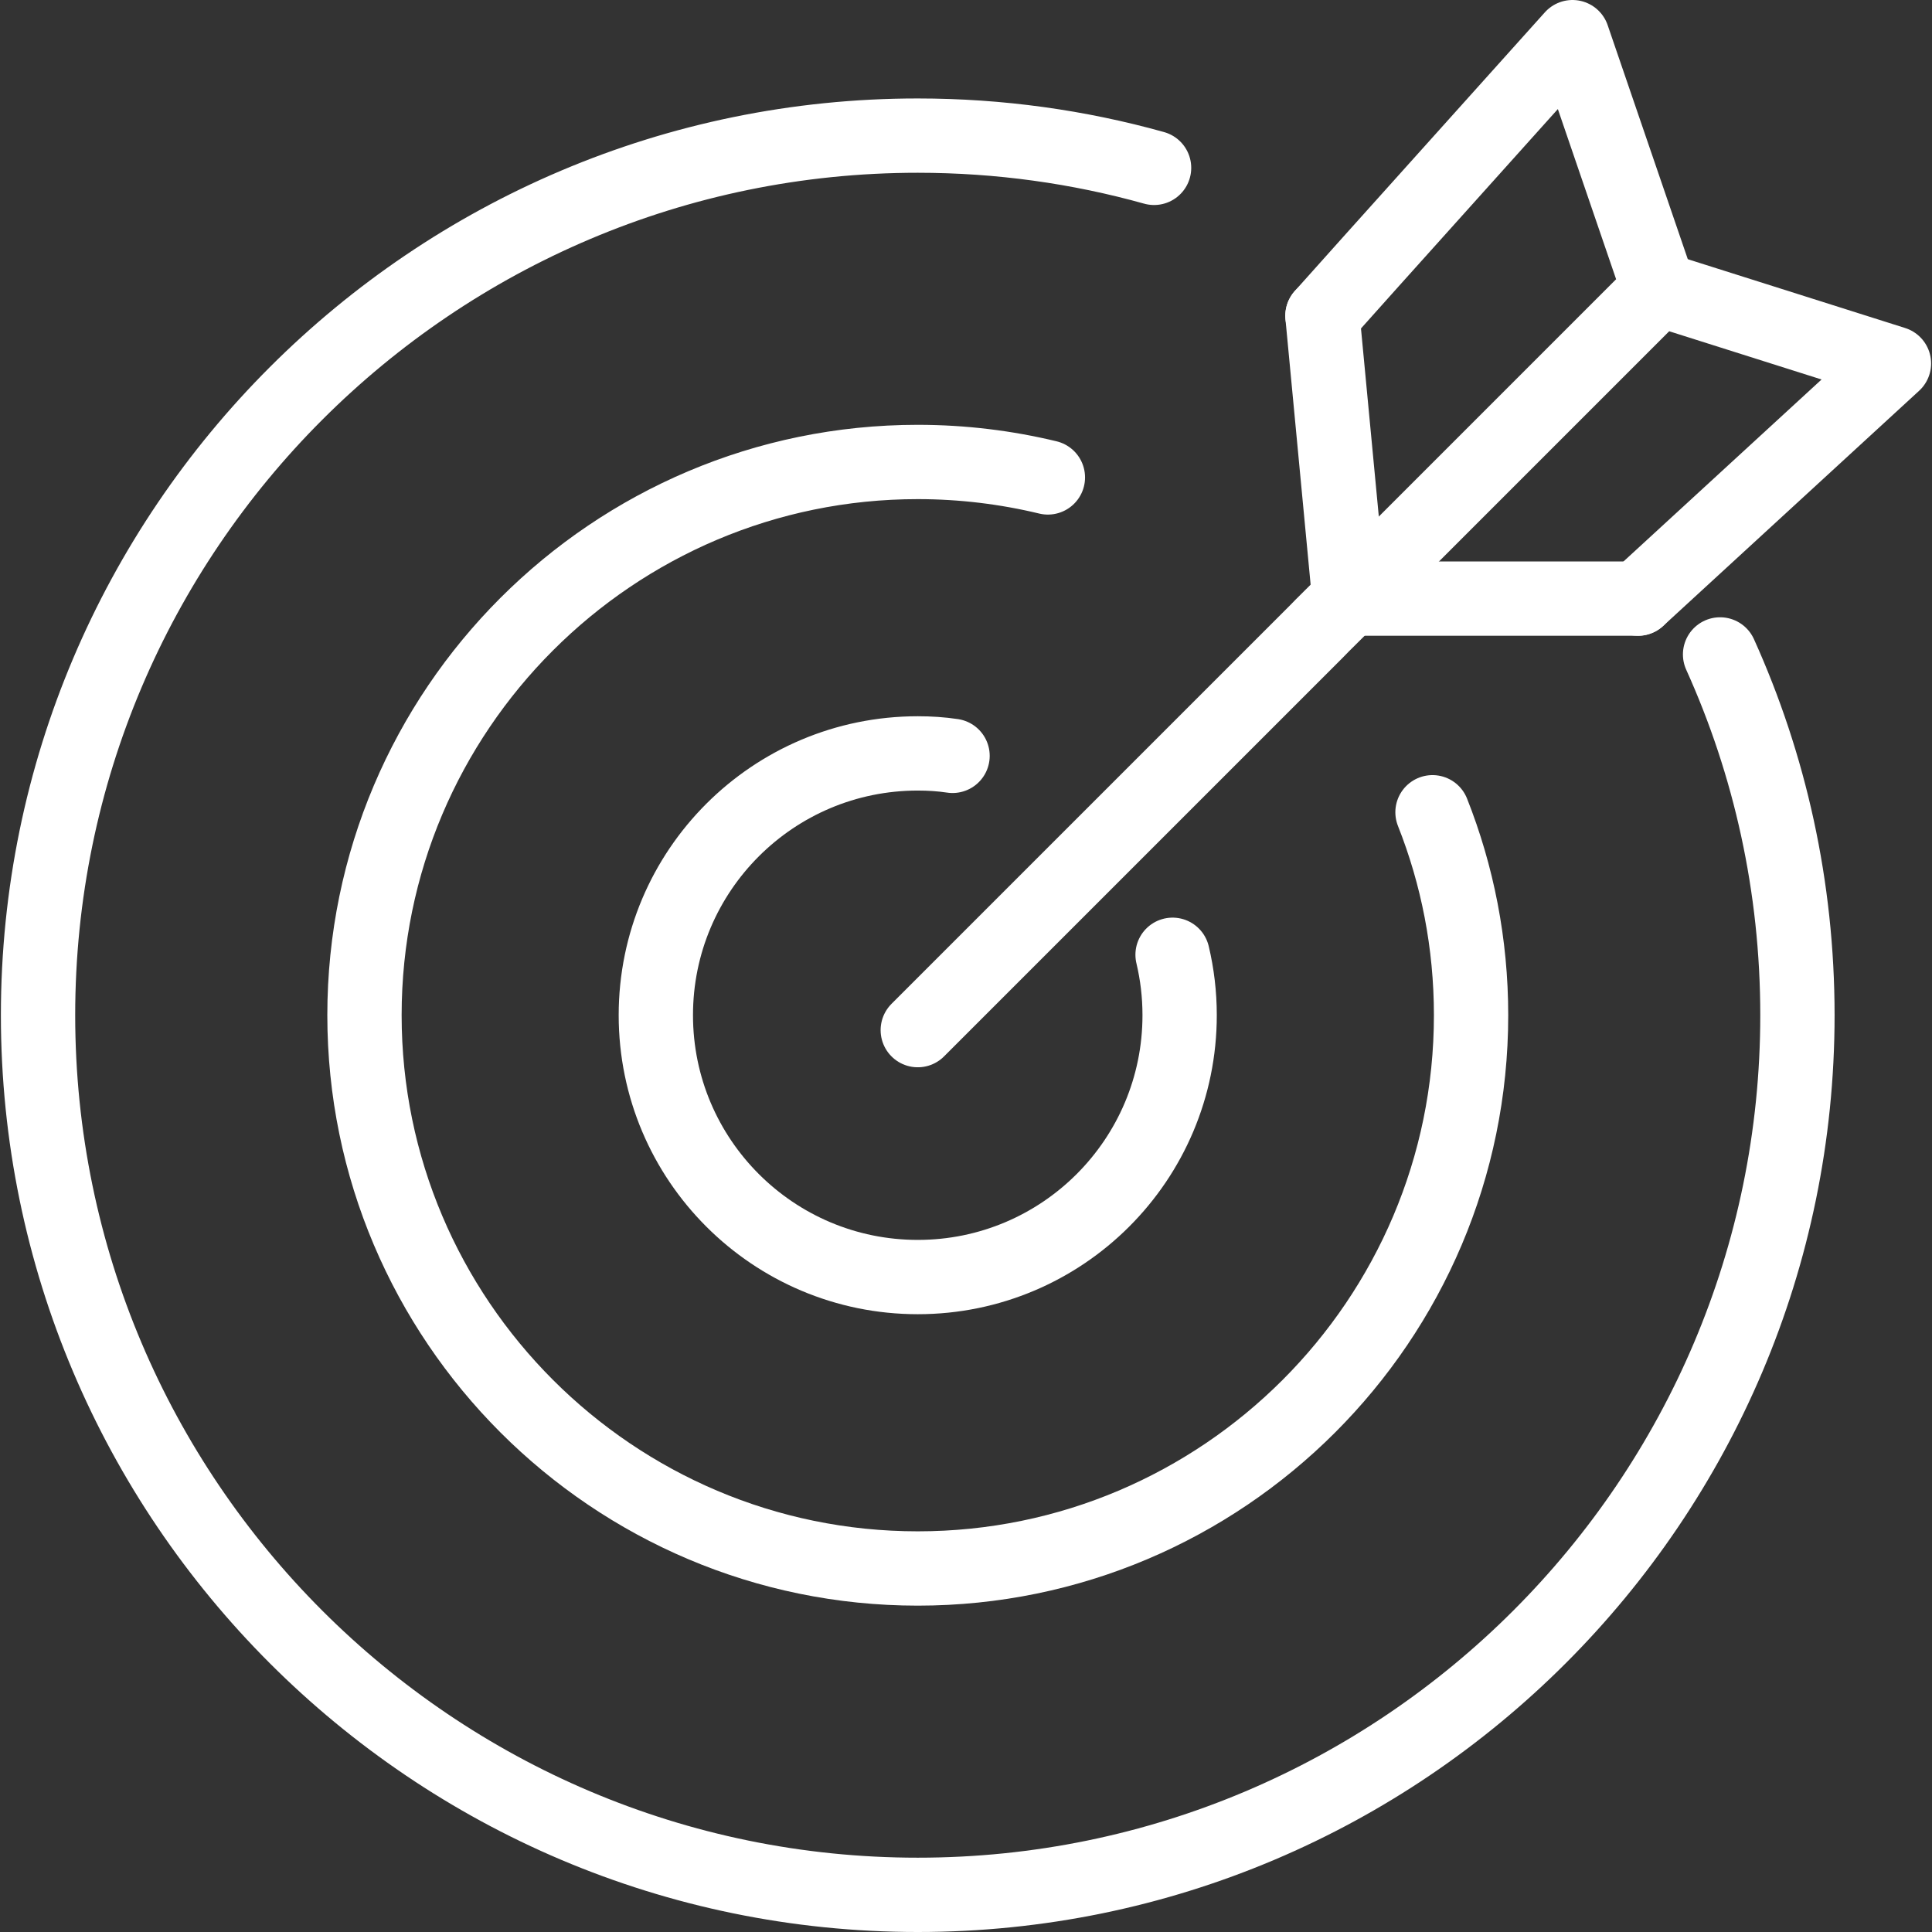 <svg width="26" height="26" viewBox="0 0 26 26" fill="none" xmlns="http://www.w3.org/2000/svg">
<rect x="0" y="0" width="26" height="26" fill="#333333" stroke="none"/>
<path d="M23.148 8.807C23.818 10.29 24.189 11.932 24.189 13.662C24.189 20.191 18.878 25.5 12.351 25.5C5.823 25.5 0.512 20.189 0.512 13.662C0.512 7.134 5.823 1.825 12.351 1.825C13.451 1.825 14.519 1.976 15.531 2.259" stroke="white" stroke-linecap="round" stroke-linejoin="round"/>
<path d="M19.278 10.931C19.613 11.776 19.797 12.698 19.797 13.662C19.797 17.769 16.455 21.108 12.351 21.108C8.247 21.108 4.905 17.767 4.905 13.662C4.905 9.556 8.245 6.217 12.351 6.217C12.955 6.217 13.542 6.29 14.102 6.425" stroke="white" stroke-linecap="round" stroke-linejoin="round"/>
<path d="M15.78 12.849C15.842 13.109 15.875 13.382 15.875 13.662C15.875 15.608 14.297 17.186 12.351 17.186C10.405 17.186 8.826 15.608 8.826 13.662C8.826 11.715 10.405 10.139 12.351 10.139C12.51 10.139 12.667 10.149 12.819 10.172" stroke="white" stroke-linecap="round" stroke-linejoin="round"/>
<path d="M17.797 4.25L18.451 3.519L21.162 0.5L22.323 3.891L20.818 5.396L18.158 8.056L17.797 8.415L17.714 8.5L12.351 13.863" stroke="white" stroke-linecap="round" stroke-linejoin="round"/>
<path d="M22.043 8.056L25.488 4.891L22.323 3.889" stroke="white" stroke-linecap="round" stroke-linejoin="round"/>
<path d="M17.797 4.25L18.158 8.056" stroke="white" stroke-linecap="round" stroke-linejoin="round"/>
<path d="M22.043 8.056H18.158" stroke="white" stroke-linecap="round" stroke-linejoin="round"/>
</svg>
